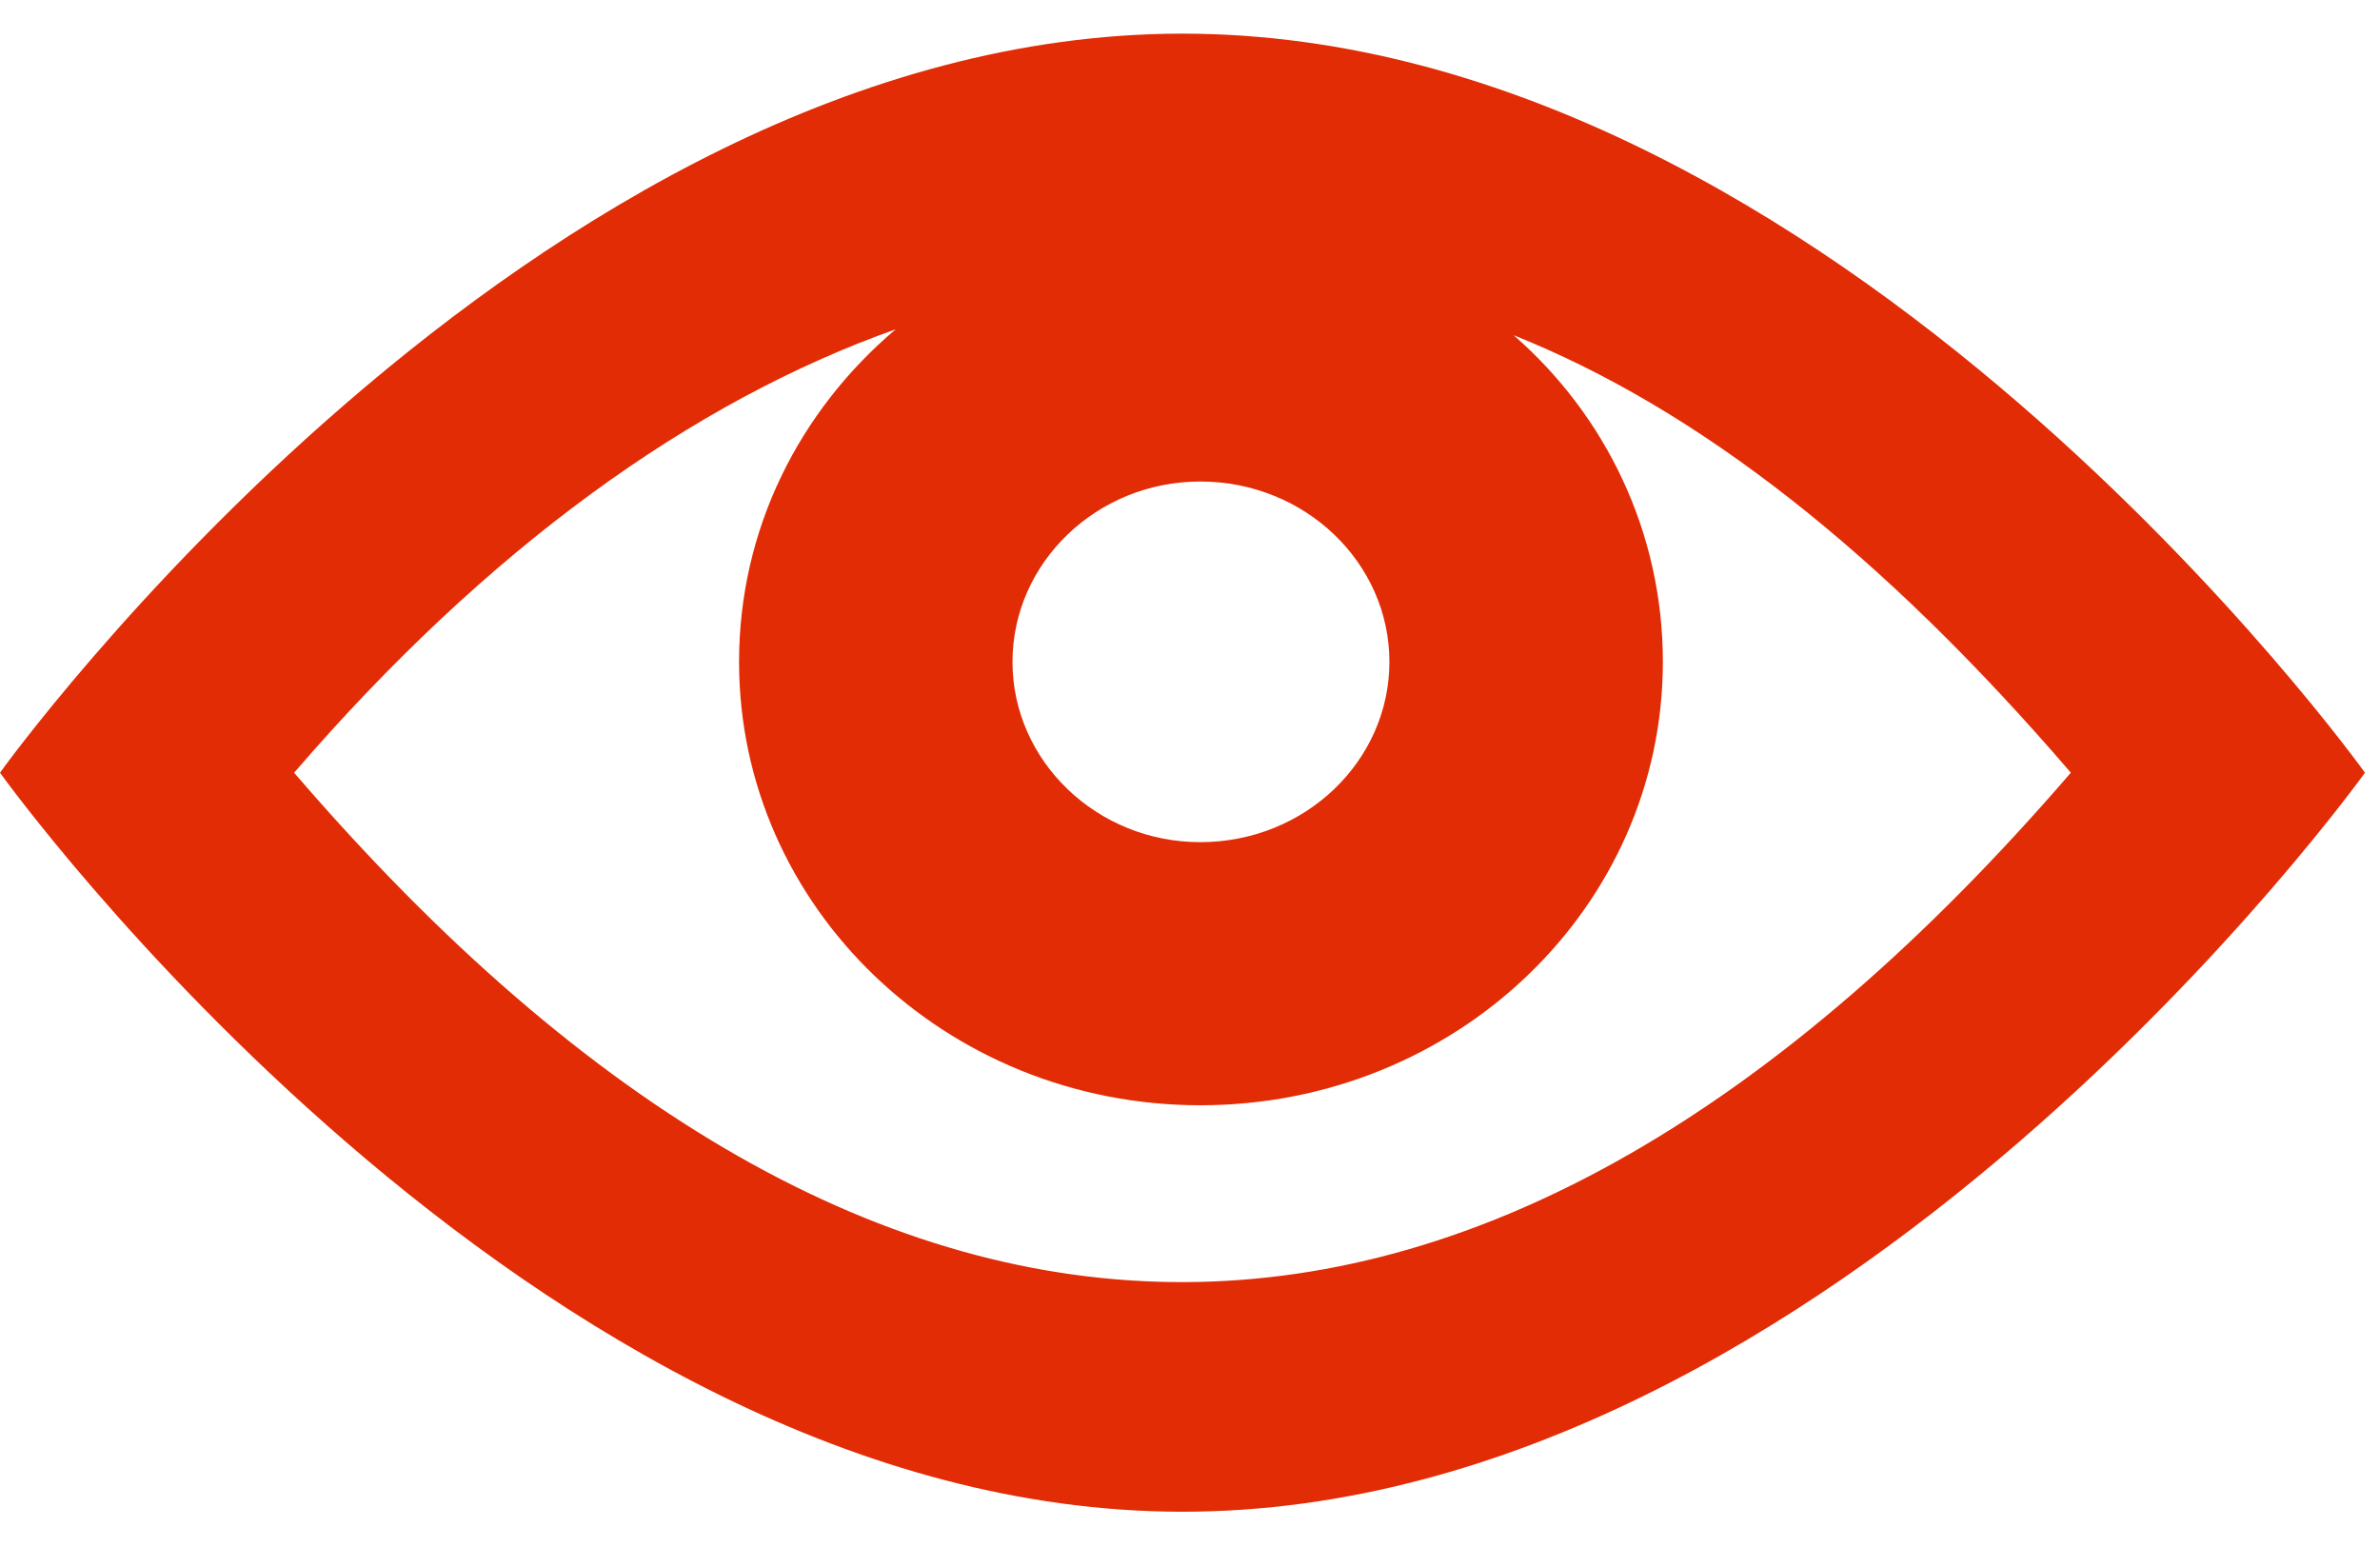 <?xml version="1.0" encoding="UTF-8"?>
<svg width="60px" height="39px" viewBox="0 0 60 39" version="1.1" xmlns="http://www.w3.org/2000/svg" xmlns:xlink="http://www.w3.org/1999/xlink">
    <!-- Generator: Sketch 46.2 (44496) - http://www.bohemiancoding.com/sketch -->
    <title>Shape</title>
    <desc>Created with Sketch.</desc>
    <defs></defs>
    <g id="Page-1" stroke="none" stroke-width="1" fill="none" fill-rule="evenodd">
        <g id="About-Page" transform="translate(-815, -1083)" fill="#E22C05">
            <g id="Our-Vision" transform="translate(195, 1001)">
                <path d="M620,101.48 C620,101.48 633.34,120.111 649.811,120.111 C666.281,120.111 679.621,101.48 679.621,101.48 C679.621,101.48 666.281,82.848 649.811,82.848 C633.34,82.848 620,101.48 620,101.48 L620,101.48 Z M672.206,101.48 C657.561,118.472 642.246,118.733 627.415,101.48 C632.297,95.816 637.439,92.127 642.581,90.301 C640.159,92.35 638.632,95.331 638.632,98.685 C638.632,104.871 643.848,109.864 650.258,109.864 C656.704,109.864 661.921,104.871 661.921,98.685 C661.921,95.406 660.468,92.462 658.158,90.45 C662.815,92.313 667.436,95.928 672.206,101.48 L672.206,101.48 Z M645.525,98.685 C645.525,96.188 647.649,94.139 650.258,94.139 C652.903,94.139 655.027,96.188 655.027,98.685 C655.027,101.182 652.903,103.231 650.258,103.231 C647.649,103.231 645.525,101.182 645.525,98.685 L645.525,98.685 Z" id="Shape"></path>
            </g>
        </g>
    </g>
</svg>